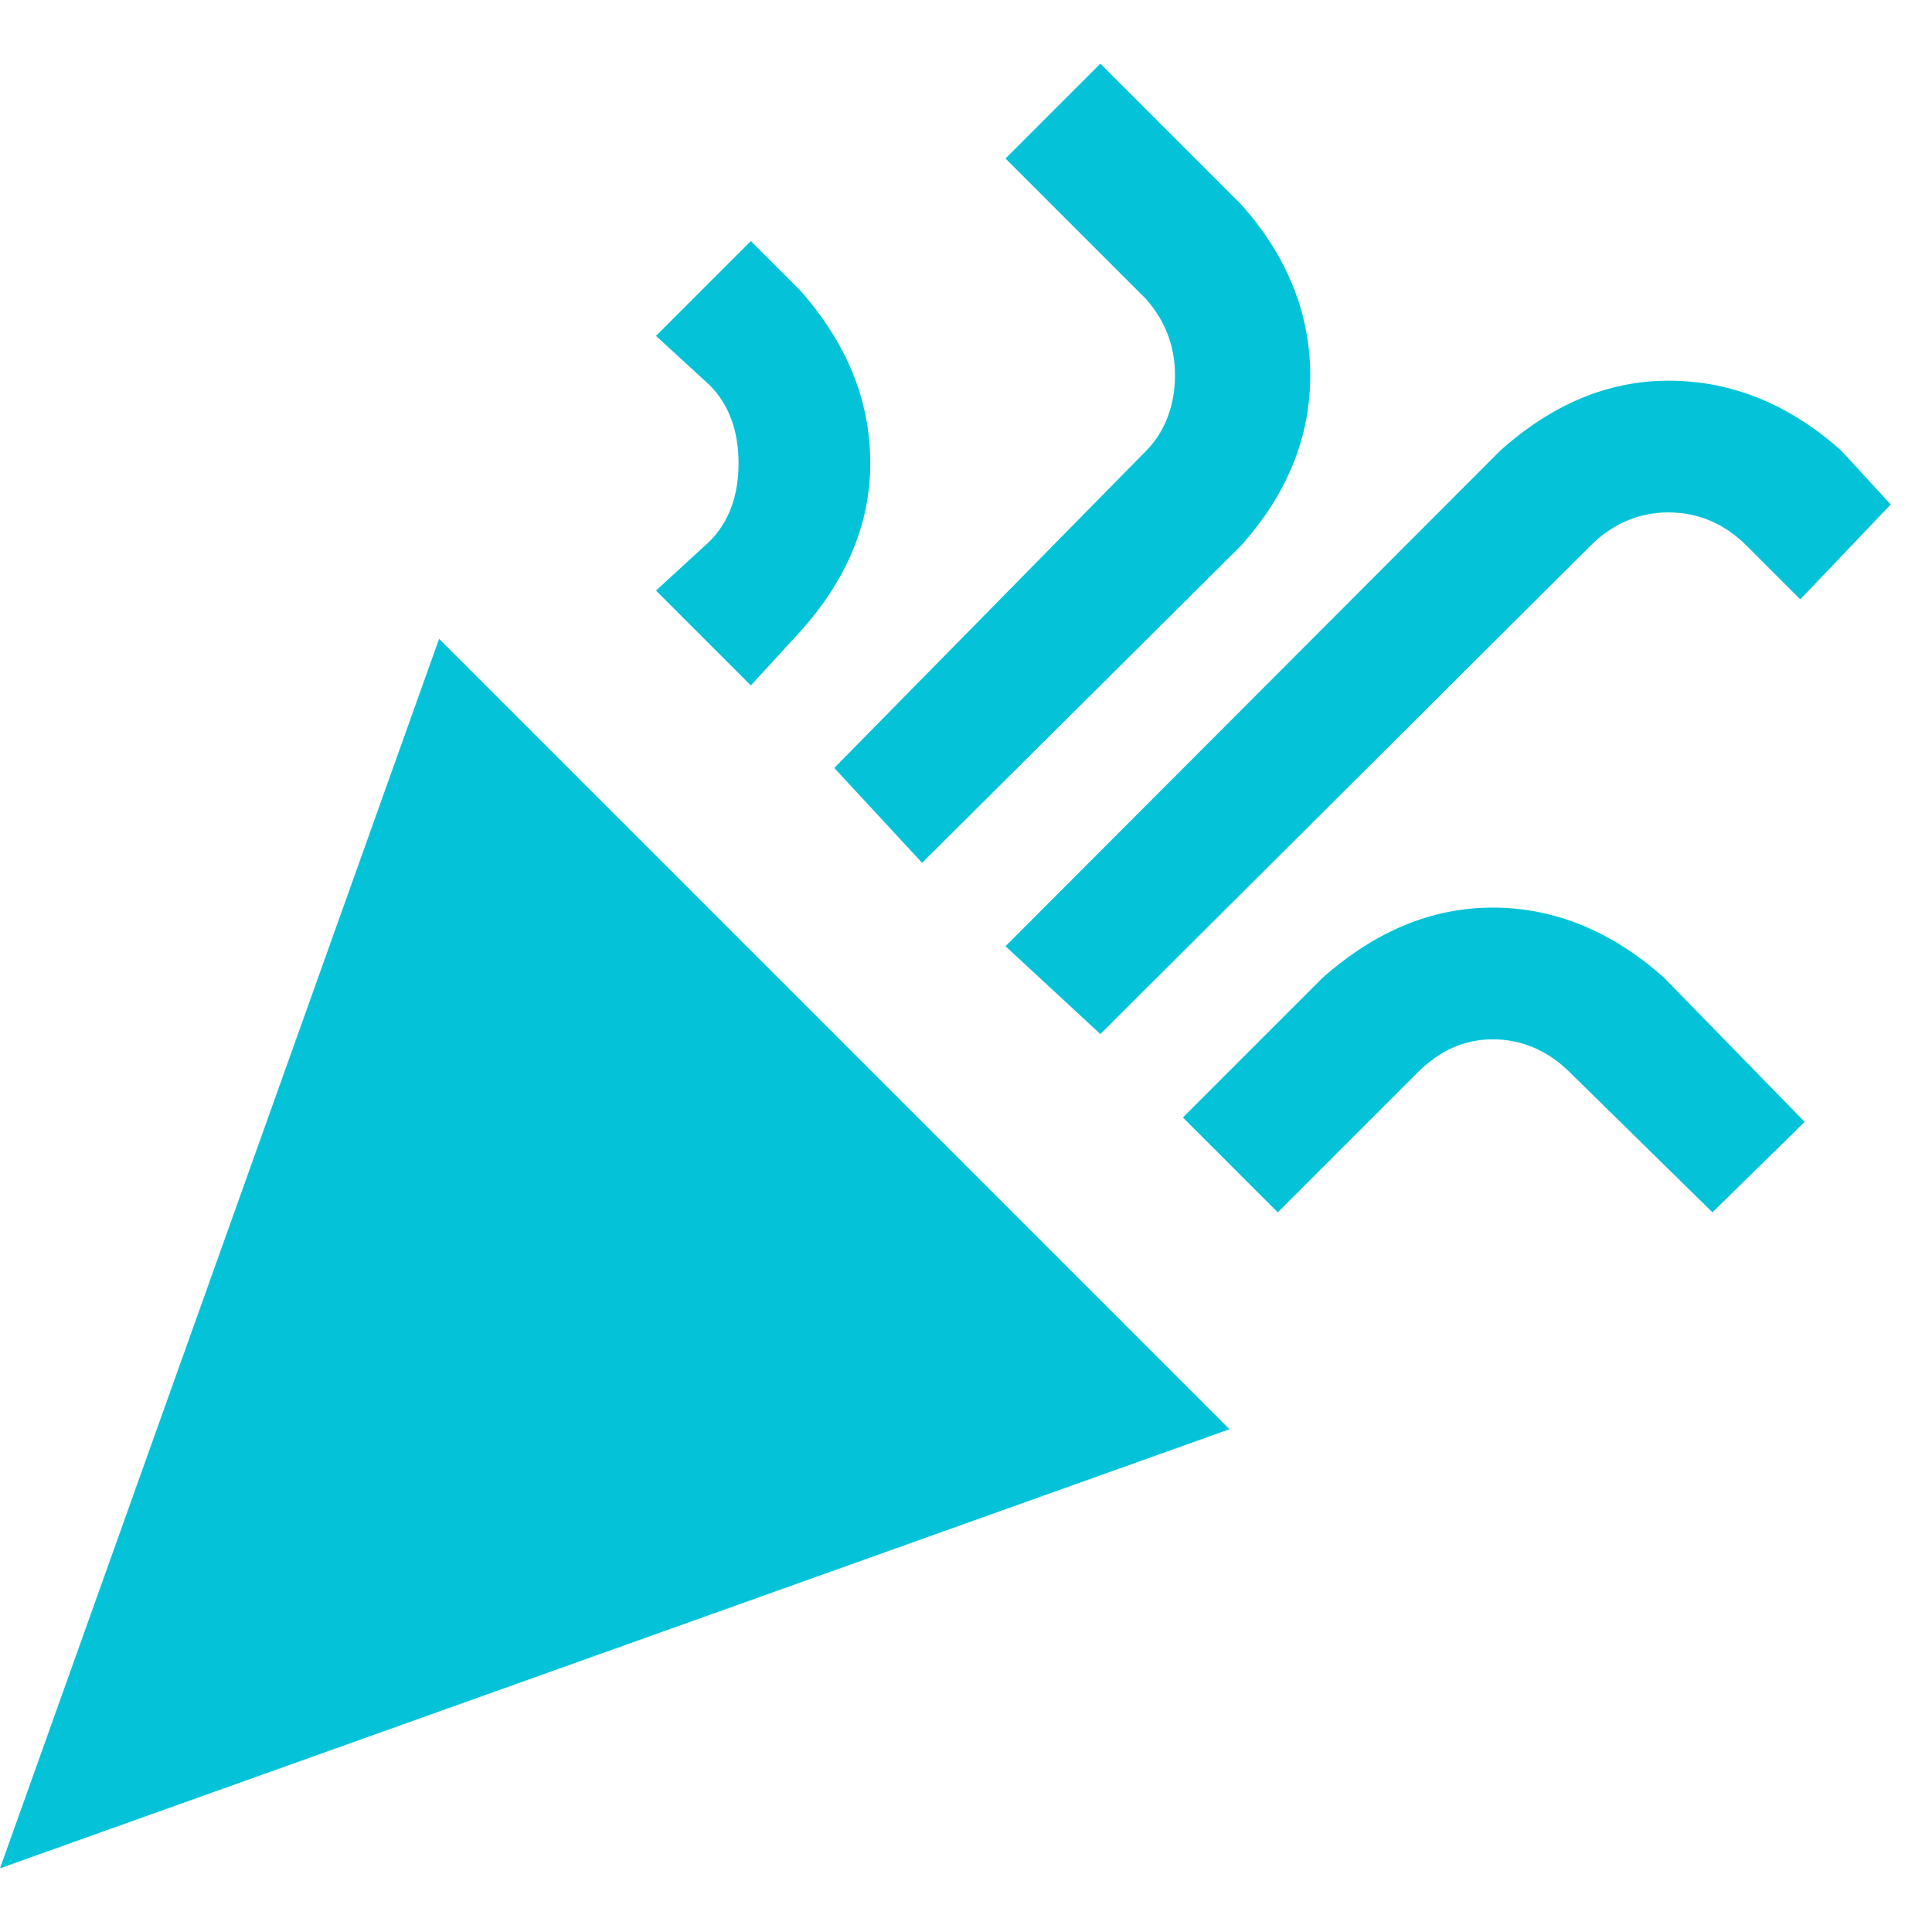 <svg width="22" height="22" viewBox="0 0 22 22" fill="none" xmlns="http://www.w3.org/2000/svg">
<path d="M12.53 0.725L11.45 1.805L13.05 3.405C13.27 3.655 13.38 3.945 13.38 4.275C13.38 4.605 13.27 4.915 13.05 5.135L9.5 8.745L10.5 9.825L14.13 6.215C14.66 5.625 14.92 4.975 14.92 4.275C14.92 3.575 14.66 2.915 14.13 2.325L12.53 0.725ZM8.55 2.745L7.47 3.825L8.08 4.385C8.3 4.605 8.41 4.905 8.41 5.275C8.41 5.645 8.3 5.945 8.08 6.165L7.47 6.725L8.55 7.805L9.11 7.195C9.64 6.605 9.91 5.965 9.91 5.275C9.91 4.555 9.64 3.905 9.11 3.305L8.55 2.745ZM19 4.335C18.31 4.335 17.67 4.605 17.08 5.135L11.45 10.775L12.53 11.775L18.11 6.215C18.36 5.965 18.66 5.835 19 5.835C19.34 5.835 19.64 5.965 19.89 6.215L20.5 6.825L21.53 5.745L20.97 5.135C20.38 4.605 19.72 4.335 19 4.335ZM5 7.275L0 21.275L14 16.275L5 7.275ZM17 10.335C16.3 10.335 15.66 10.605 15.06 11.135L13.47 12.725L14.55 13.805L16.14 12.215C16.39 11.965 16.67 11.835 17 11.835C17.33 11.835 17.63 11.965 17.88 12.215L19.5 13.805L20.55 12.775L18.95 11.135C18.36 10.605 17.7 10.335 17 10.335Z" fill="#04C3D9"/>
</svg>
